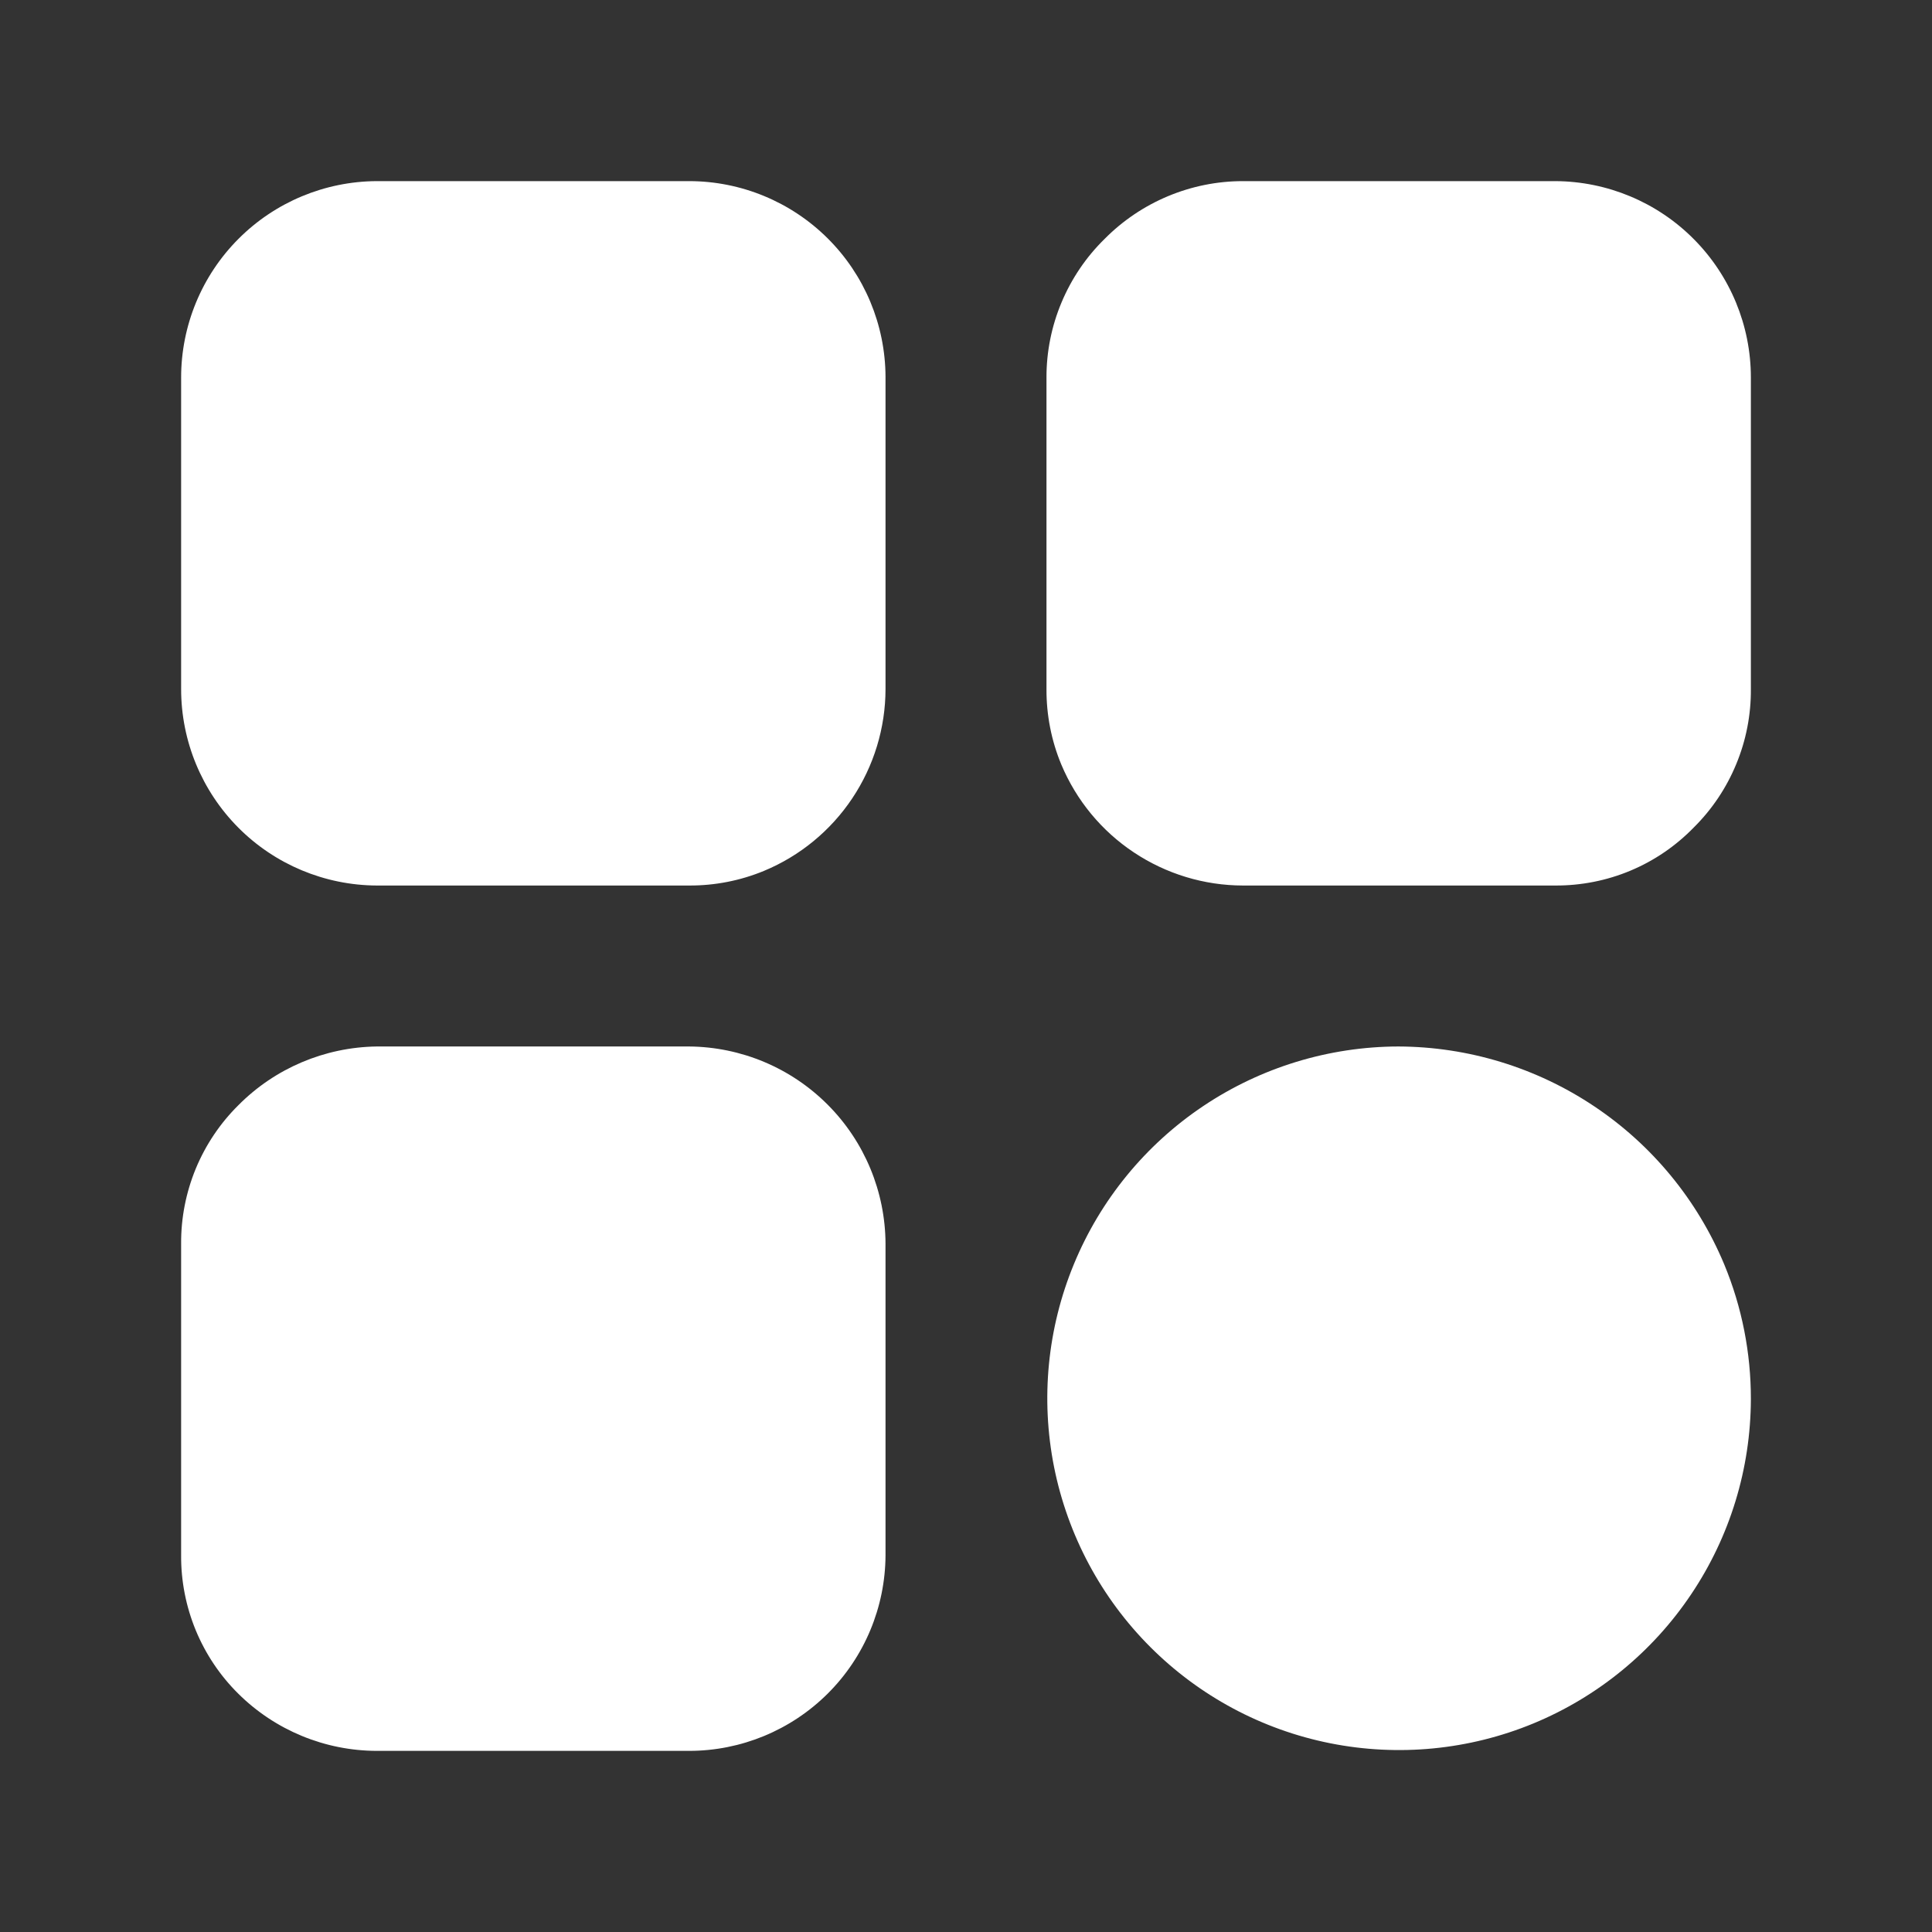 <svg width="32" height="32" viewBox="0 0 32 32" fill="none" xmlns="http://www.w3.org/2000/svg">
<rect x="0" y="0" width="32" height="32" fill="#333333" stroke="none"/>
<path d="M14.667 6.24V11.413C14.666 12.058 14.474 12.687 14.116 13.223C13.758 13.759 13.25 14.177 12.655 14.424C12.261 14.587 11.839 14.669 11.413 14.667H6.24C5.38 14.663 4.555 14.319 3.948 13.709C3.341 13.099 3 12.274 3 11.413V6.253C3 5.393 3.341 4.567 3.948 3.958C4.555 3.348 5.38 3.004 6.24 3H11.413C12.274 3 13.099 3.341 13.709 3.948C14.319 4.555 14.663 5.379 14.667 6.24ZM29 6.253V11.413C29.003 11.839 28.921 12.262 28.758 12.655C28.596 13.049 28.356 13.407 28.053 13.707C27.755 14.013 27.399 14.256 27.005 14.421C26.611 14.586 26.187 14.669 25.76 14.667H20.587C19.944 14.666 19.316 14.475 18.781 14.119C18.245 13.763 17.828 13.257 17.579 12.664C17.414 12.268 17.331 11.842 17.333 11.413V6.253C17.332 5.826 17.417 5.403 17.582 5.01C17.747 4.616 17.988 4.259 18.293 3.96C18.593 3.656 18.95 3.415 19.344 3.25C19.738 3.085 20.16 3 20.587 3H25.76C26.621 3.004 27.445 3.348 28.052 3.958C28.659 4.567 29 5.393 29 6.253ZM14.667 20.6V25.76C14.663 26.62 14.319 27.445 13.709 28.052C13.099 28.659 12.274 29 11.413 29H6.24C5.381 28.998 4.557 28.658 3.947 28.053C3.644 27.753 3.405 27.396 3.242 27.002C3.08 26.608 2.997 26.186 3 25.76V20.6C2.997 20.174 3.08 19.752 3.242 19.358C3.405 18.964 3.644 18.607 3.947 18.307C4.554 17.694 5.378 17.345 6.24 17.333H11.413C12.276 17.34 13.102 17.687 13.711 18.299C14.32 18.91 14.663 19.737 14.667 20.6ZM29 23.173C28.997 24.325 28.654 25.449 28.012 26.405C27.371 27.362 26.461 28.106 25.397 28.546C24.333 28.985 23.162 29.099 22.033 28.874C20.904 28.649 19.867 28.094 19.053 27.28C18.239 26.466 17.685 25.429 17.459 24.3C17.234 23.171 17.348 22 17.788 20.936C18.227 19.872 18.972 18.962 19.928 18.321C20.884 17.68 22.009 17.336 23.16 17.333C24.315 17.337 25.444 17.681 26.404 18.323C27.365 18.965 28.114 19.876 28.559 20.943C28.852 21.649 29.001 22.408 29 23.173Z" fill="white"/>
</svg>
